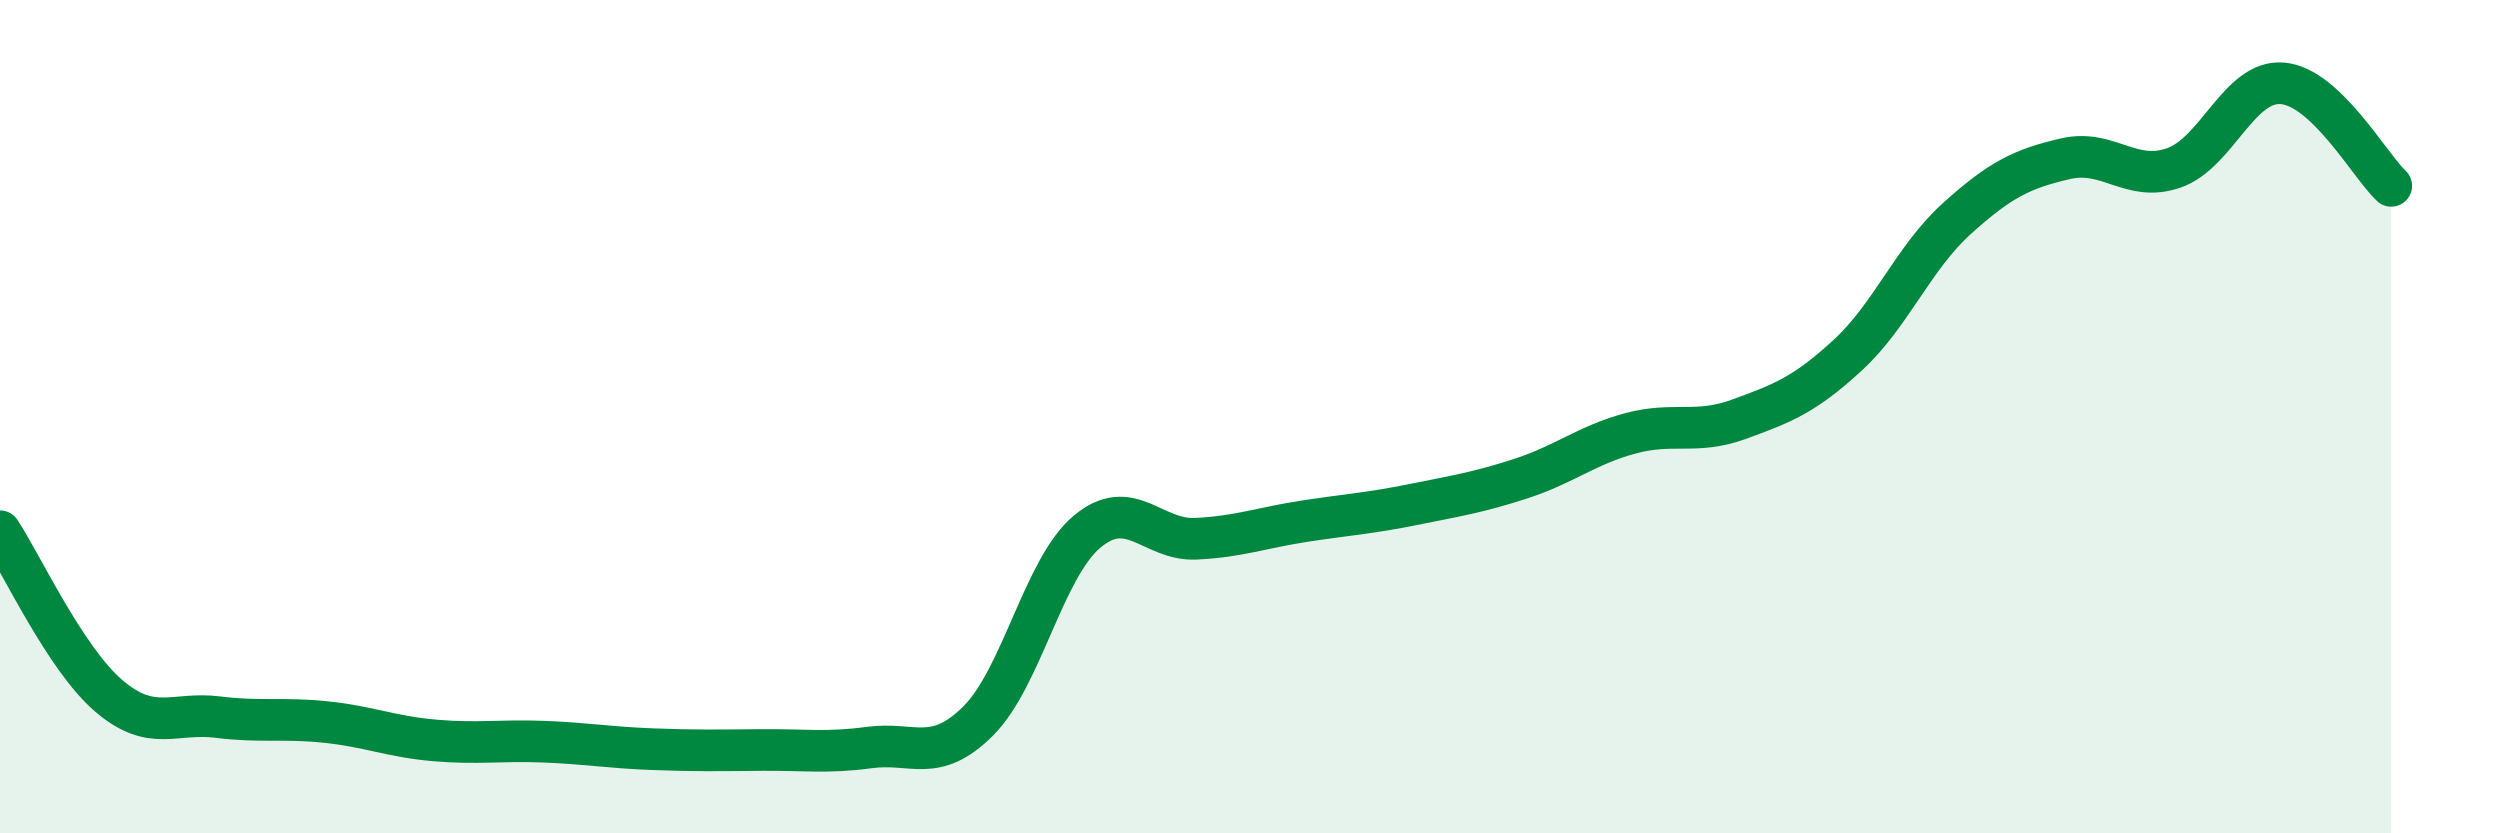 
    <svg width="60" height="20" viewBox="0 0 60 20" xmlns="http://www.w3.org/2000/svg">
      <path
        d="M 0,12.75 C 0.52,13.54 1.57,15.81 2.61,16.7 C 3.65,17.59 4.18,17.08 5.22,17.21 C 6.26,17.34 6.79,17.22 7.83,17.33 C 8.87,17.44 9.39,17.68 10.43,17.77 C 11.47,17.86 12,17.76 13.04,17.8 C 14.08,17.84 14.61,17.94 15.65,17.98 C 16.69,18.02 17.22,18.01 18.26,18 C 19.3,17.99 19.83,18.08 20.87,17.94 C 21.91,17.8 22.44,18.34 23.48,17.3 C 24.52,16.26 25.05,13.63 26.09,12.76 C 27.13,11.89 27.66,12.98 28.7,12.93 C 29.74,12.88 30.26,12.67 31.3,12.51 C 32.34,12.35 32.87,12.32 33.91,12.11 C 34.95,11.9 35.48,11.82 36.52,11.48 C 37.56,11.14 38.09,10.68 39.13,10.4 C 40.17,10.12 40.7,10.44 41.74,10.06 C 42.78,9.68 43.31,9.48 44.35,8.52 C 45.39,7.56 45.92,6.19 46.96,5.25 C 48,4.31 48.53,4.05 49.57,3.81 C 50.61,3.57 51.13,4.39 52.17,4.03 C 53.21,3.67 53.74,1.91 54.78,2 C 55.82,2.09 56.87,3.97 57.39,4.46L57.39 20L0 20Z"
        fill="#008740"
        opacity="0.1"
        stroke-linecap="round"
        stroke-linejoin="round"
      />
      <path
        d="M 0,12.75 C 0.52,13.54 1.57,15.81 2.61,16.7 C 3.65,17.59 4.18,17.08 5.22,17.21 C 6.26,17.34 6.79,17.22 7.83,17.33 C 8.87,17.44 9.39,17.68 10.43,17.77 C 11.47,17.86 12,17.76 13.04,17.8 C 14.08,17.84 14.61,17.94 15.65,17.98 C 16.69,18.02 17.22,18.01 18.26,18 C 19.3,17.99 19.83,18.08 20.87,17.94 C 21.91,17.8 22.44,18.34 23.48,17.3 C 24.52,16.26 25.05,13.63 26.09,12.76 C 27.13,11.89 27.66,12.98 28.7,12.93 C 29.74,12.88 30.26,12.67 31.3,12.51 C 32.34,12.35 32.87,12.32 33.91,12.11 C 34.95,11.9 35.48,11.82 36.52,11.48 C 37.56,11.14 38.09,10.68 39.13,10.4 C 40.17,10.12 40.7,10.44 41.74,10.06 C 42.78,9.68 43.31,9.48 44.35,8.52 C 45.39,7.56 45.92,6.19 46.96,5.25 C 48,4.31 48.53,4.05 49.57,3.81 C 50.61,3.57 51.13,4.39 52.17,4.03 C 53.21,3.67 53.74,1.91 54.78,2 C 55.82,2.09 56.87,3.97 57.39,4.46"
        stroke="#008740"
        stroke-width="1"
        fill="none"
        stroke-linecap="round"
        stroke-linejoin="round"
      />
    </svg>
  